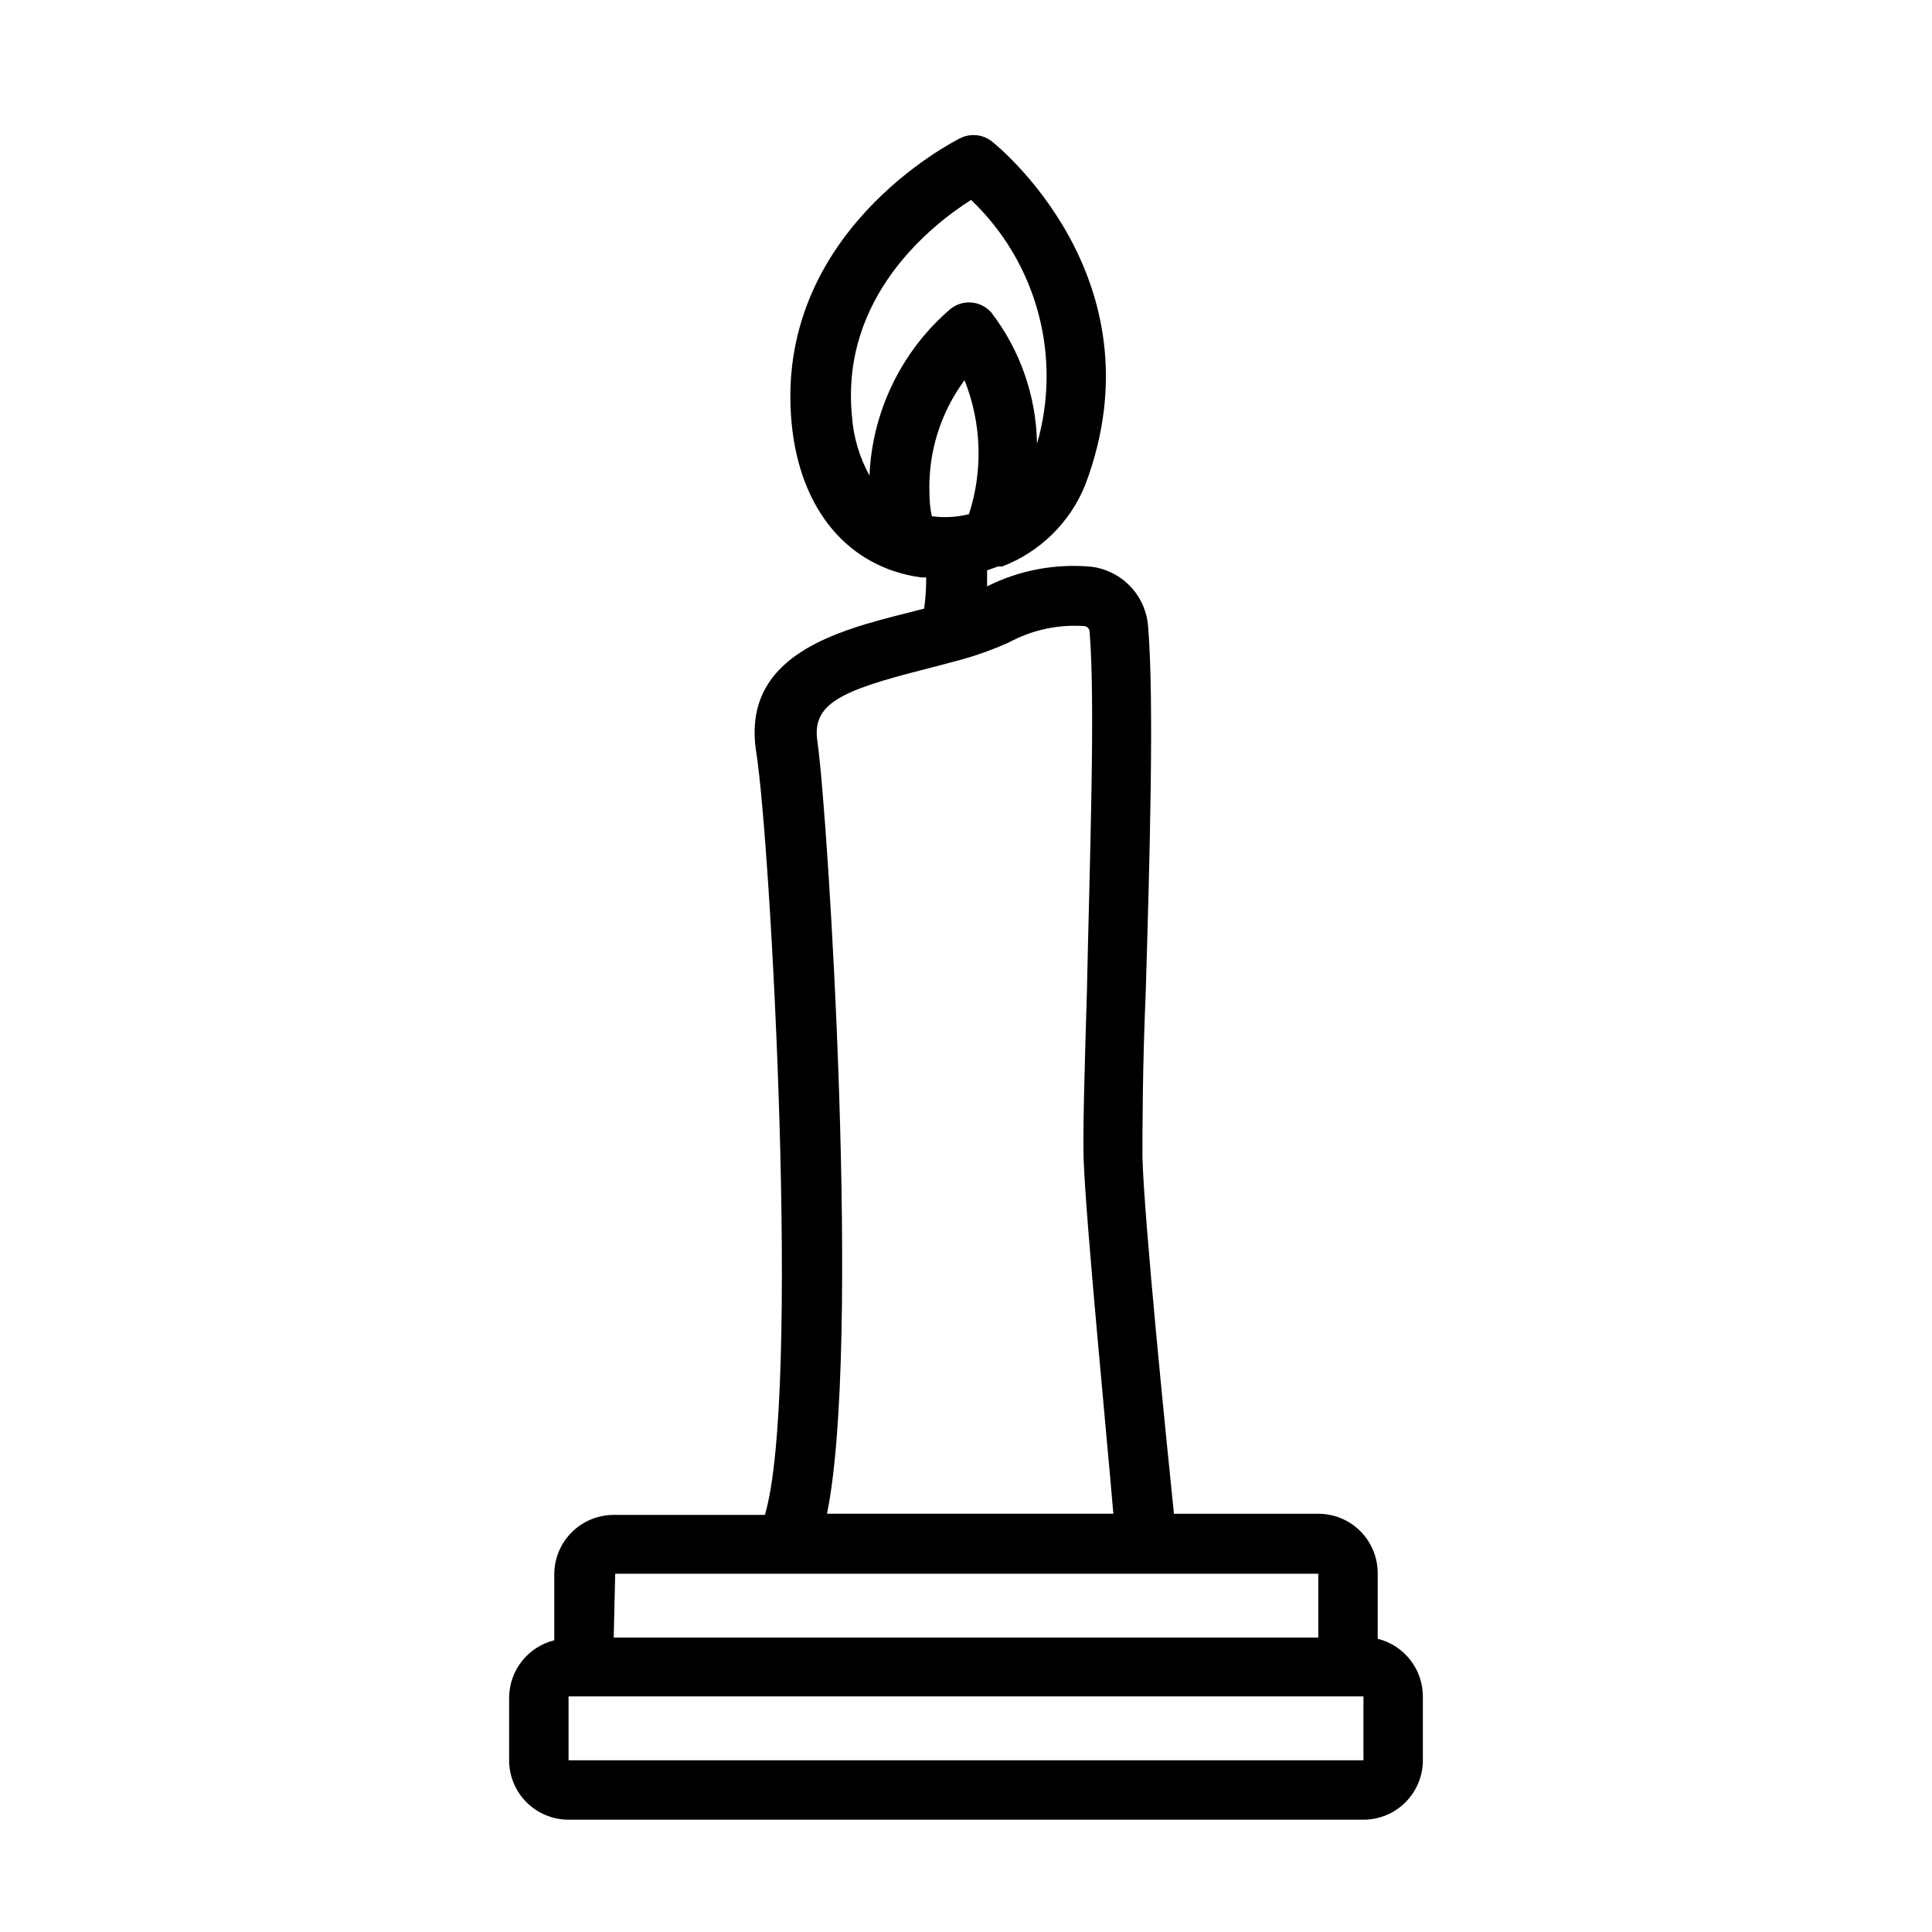 <?xml version="1.0" encoding="UTF-8"?>
<!-- Uploaded to: SVG Find, www.svgrepo.com, Generator: SVG Find Mixer Tools -->
<svg fill="#000000" width="800px" height="800px" version="1.1" viewBox="144 144 512 512" xmlns="http://www.w3.org/2000/svg">
 <path d="m294.67 626.24h210.66c4.172 0 8.18-1.66 11.129-4.613 2.953-2.953 4.613-6.957 4.613-11.133v-16.926c-0.004-3.516-1.184-6.93-3.352-9.695-2.168-2.769-5.199-4.731-8.613-5.574v-17.398c0-4.176-1.66-8.18-4.613-11.133-2.953-2.953-6.957-4.609-11.133-4.609h-38.258c-2.047-19.918-7.871-77.461-8.344-94.465 0-6.926 0-23.617 0.867-43.691 1.023-34.402 2.281-77.223 0.629-97.062-0.309-3.941-1.965-7.656-4.688-10.523-2.723-2.863-6.348-4.707-10.27-5.219-9.539-0.906-19.145 0.895-27.711 5.195v-4.25l2.914-1.023h1.102c10.055-3.859 18.043-11.73 22.043-21.727 20.703-55.105-24.402-90.605-24.797-90.922-2.383-1.871-5.629-2.207-8.344-0.867-2.047 1.023-49.516 25.191-44.715 75.57 2.203 22.984 15.035 38.258 34.402 40.855h1.258c0.023 2.766-0.16 5.531-0.551 8.266l-4.328 1.102c-18.656 4.723-44.242 11.18-40.148 37 3.856 24.562 11.809 170.11 2.281 202.07h-40.066c-4.176 0-8.18 1.66-11.133 4.613-2.953 2.953-4.613 6.957-4.613 11.133v17.477c-3.398 0.84-6.422 2.789-8.59 5.539-2.168 2.754-3.356 6.148-3.375 9.652v16.926c0.082 4.121 1.777 8.043 4.723 10.93 2.941 2.883 6.902 4.5 11.023 4.5zm210.66-15.742-210.66-0.004v-16.926h210.66zm0 7.871v-7.871zm-104.54-338.11c-3.215 0.809-6.555 0.996-9.84 0.551-0.43-1.965-0.641-3.973-0.629-5.984-0.402-10.785 2.875-21.387 9.289-30.07 4.519 11.336 4.938 23.895 1.18 35.504zm0.551-83.285c8.551 8.137 14.703 18.469 17.785 29.867 3.082 11.395 2.977 23.422-0.309 34.762-0.199-12.602-4.449-24.801-12.121-34.797-2.746-3.106-7.426-3.551-10.707-1.023-13.023 11.113-20.836 27.141-21.57 44.242-2.668-4.852-4.254-10.223-4.644-15.742-3.07-31.727 21.176-50.699 31.566-57.309zm-40.699 143.66c-1.574-9.996 5.746-13.539 28.496-19.285l8.973-2.363h0.004c4.523-1.227 8.945-2.809 13.227-4.723 6.164-3.34 13.156-4.844 20.152-4.332 0.688 0.141 1.203 0.719 1.258 1.418 1.574 18.973 0 61.324-0.707 95.41-0.629 20.781-1.102 37.156-0.867 44.555 0.629 16.926 6.062 72.344 7.871 93.836h-75.887c9.055-44.242 0.395-183.73-2.519-204.52zm-53.609 220.42 186.33-0.004v16.926h-186.72z"/>
</svg>
